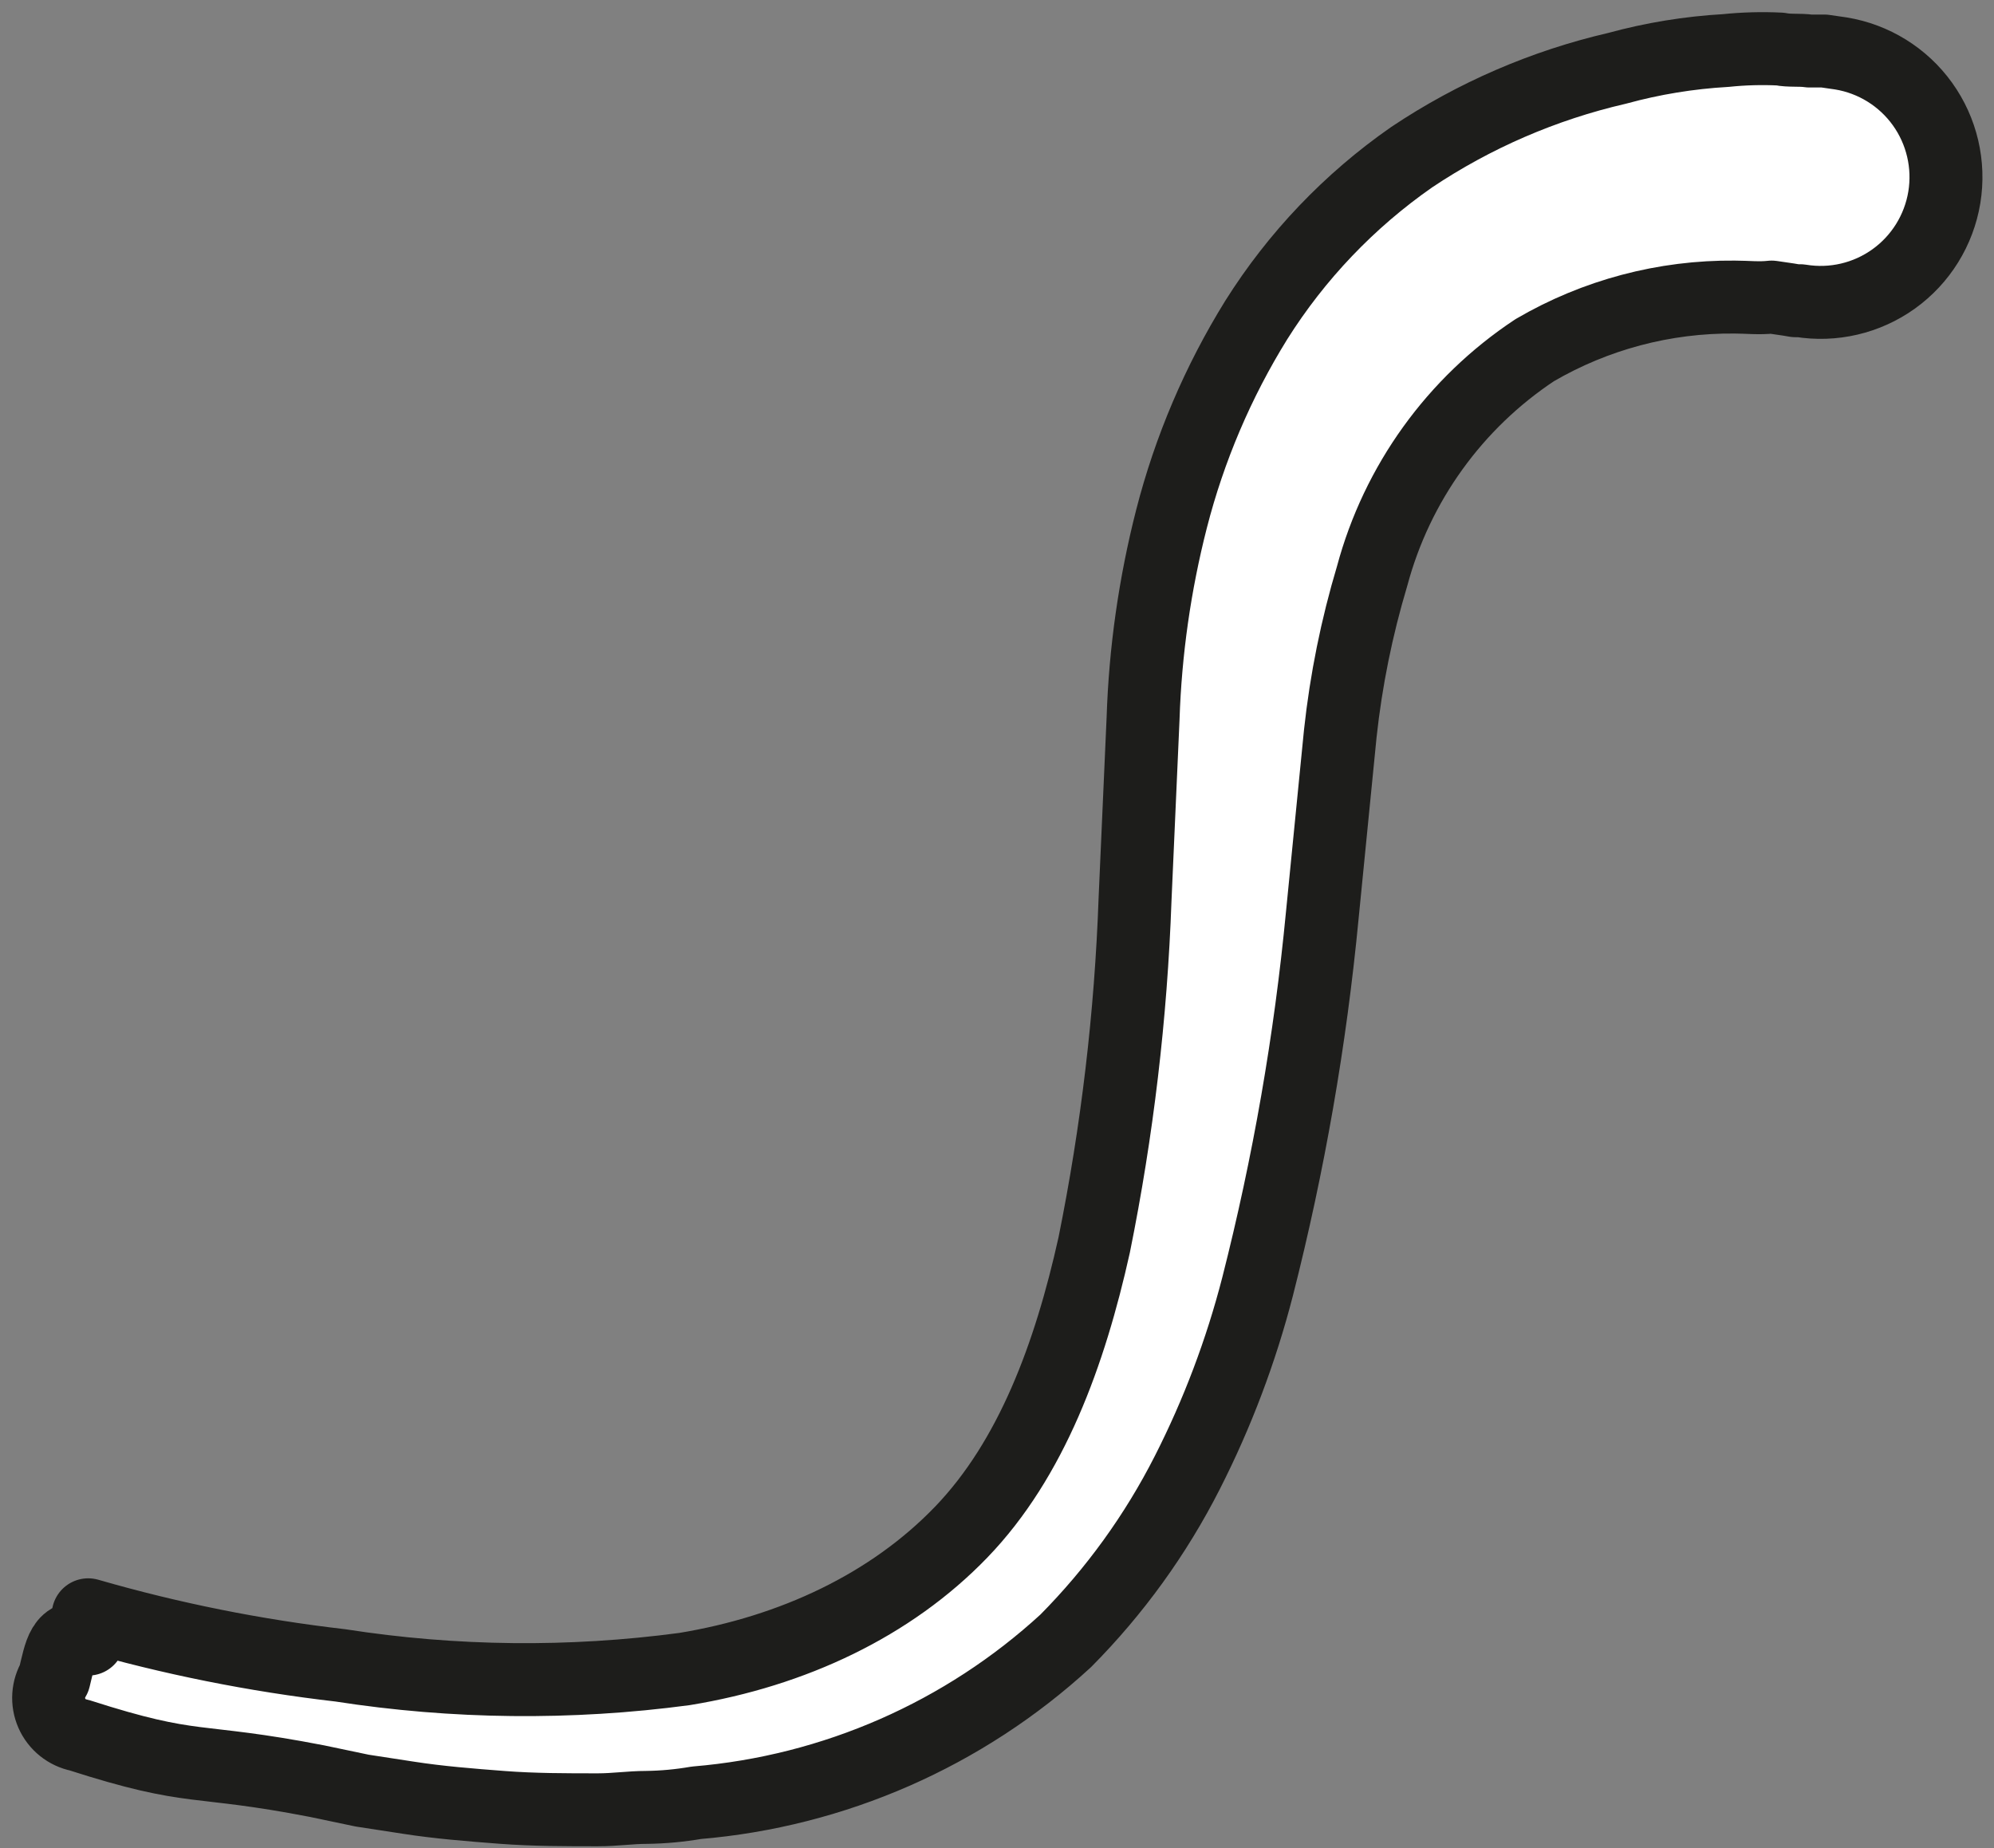 <?xml version="1.0" encoding="UTF-8"?> <svg xmlns="http://www.w3.org/2000/svg" width="82" height="76" viewBox="0 0 82 76" fill="none"><rect x="0" y="0" width="82" height="76" fill="#808080" stroke="none"/> <path d="M3.257 71.358C8.077 72.907 7.927 72.257 13.037 73.248L14.897 73.638L16.777 73.927C18.057 74.127 19.357 74.228 20.657 74.328C21.957 74.427 23.277 74.427 24.587 74.427C25.297 74.427 25.917 74.328 26.587 74.328C27.274 74.319 27.959 74.255 28.637 74.138C34.299 73.665 39.643 71.322 43.827 67.478C45.843 65.445 47.53 63.11 48.827 60.557C50.066 58.121 51.035 55.555 51.717 52.907C52.995 47.894 53.885 42.788 54.377 37.638L55.117 30.168C55.354 27.972 55.793 25.803 56.427 23.688C57.448 19.878 59.828 16.574 63.117 14.398C65.61 12.943 68.45 12.189 71.337 12.217C71.847 12.217 72.337 12.277 72.857 12.217L73.547 12.318L73.837 12.367H74.037C75.385 12.589 76.767 12.266 77.877 11.469C78.987 10.672 79.735 9.466 79.957 8.118C80.178 6.769 79.855 5.388 79.058 4.277C78.261 3.167 77.055 2.419 75.707 2.198L75.017 2.098H74.407C74.007 2.038 73.597 2.098 73.207 2.018C72.46 1.981 71.711 2.001 70.967 2.078C69.459 2.164 67.964 2.409 66.507 2.808C63.488 3.505 60.621 4.745 58.047 6.468C55.489 8.25 53.316 10.528 51.657 13.168C50.089 15.699 48.916 18.454 48.177 21.337C47.49 24.024 47.097 26.776 47.007 29.547L46.677 36.987C46.507 41.762 45.945 46.515 44.997 51.197C43.997 55.697 42.417 60.008 39.527 63.008C36.637 66.007 32.607 67.907 28.147 68.638C23.447 69.266 18.682 69.216 13.997 68.487C10.488 68.083 7.02 67.387 3.627 66.407V67.407C2.557 67.138 2.497 67.938 2.227 69.017C2.096 69.232 2.02 69.475 2.003 69.725C1.987 69.975 2.031 70.226 2.132 70.456C2.233 70.685 2.388 70.887 2.584 71.044C2.78 71.201 3.011 71.309 3.257 71.358V71.358Z" fill="white" stroke="#1D1D1B" stroke-width="3" stroke-linecap="round" stroke-linejoin="round"></path> </svg> 